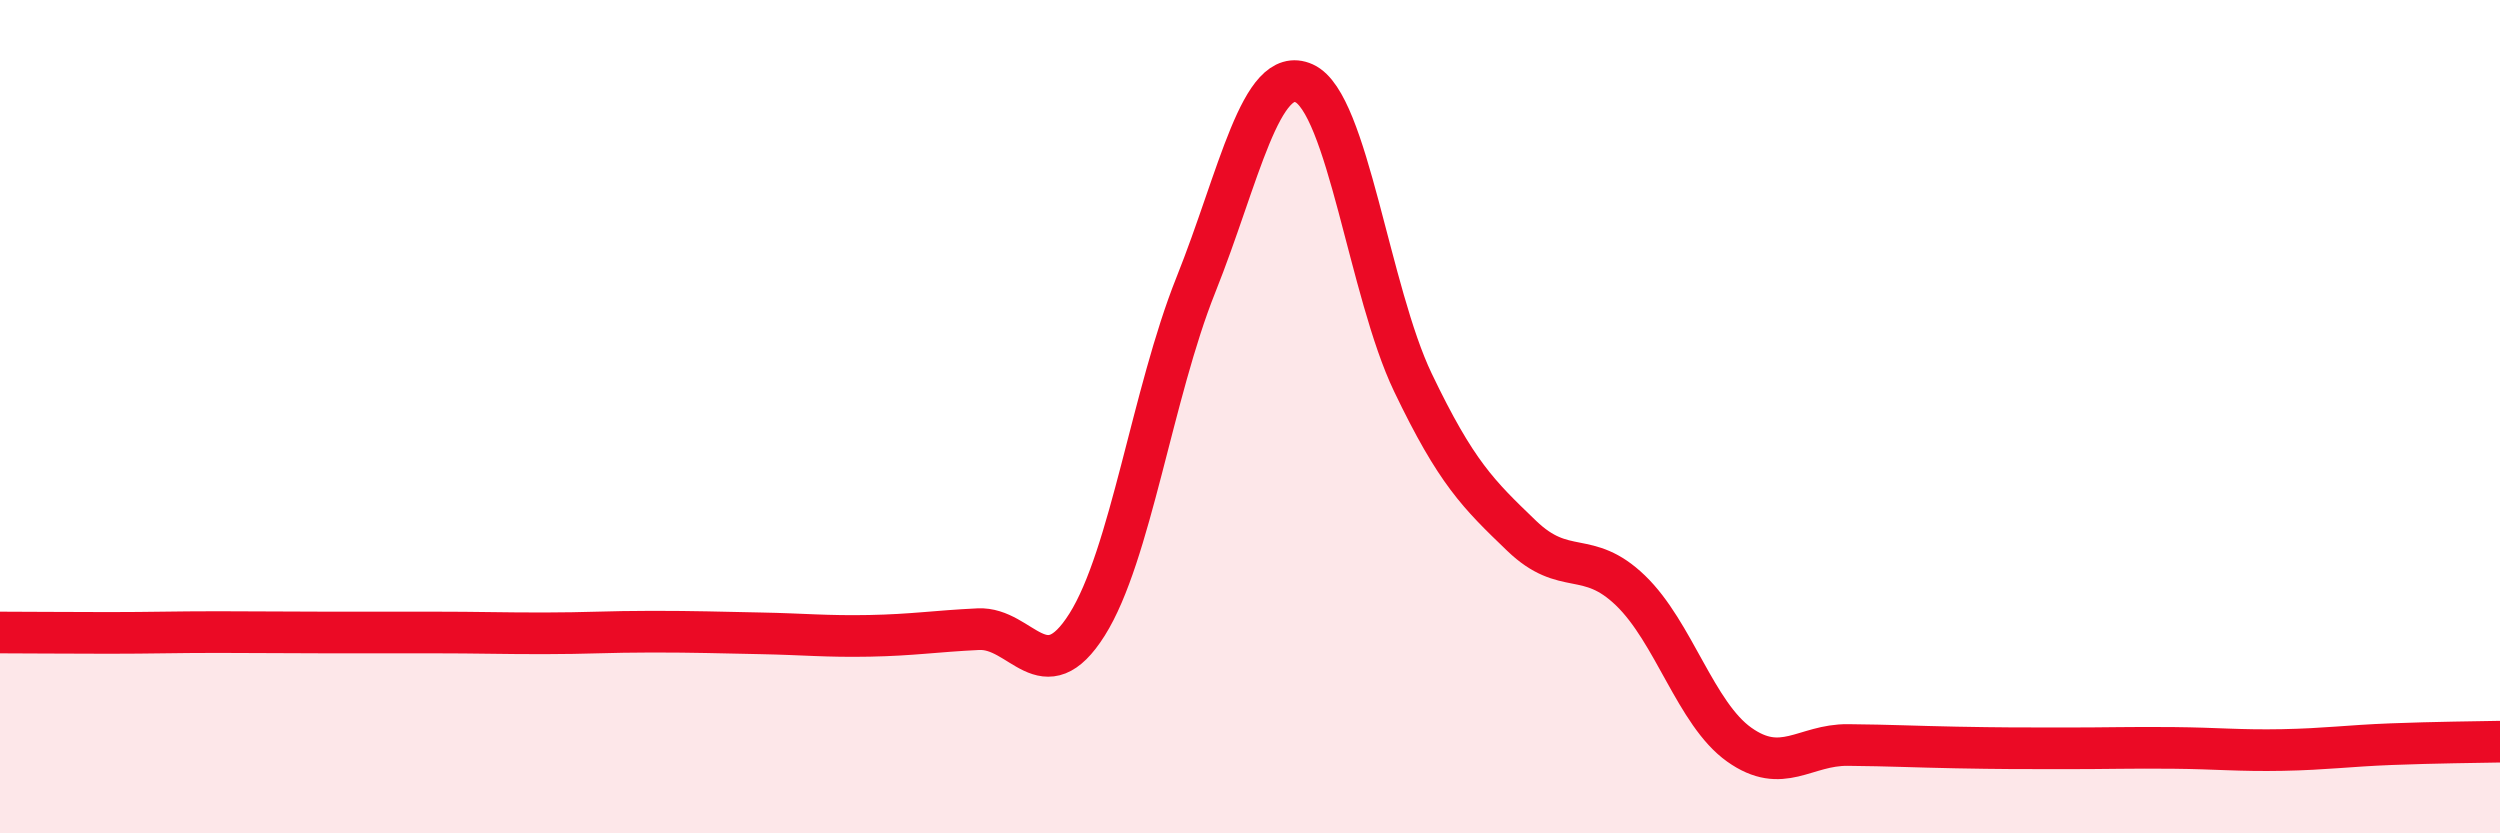 
    <svg width="60" height="20" viewBox="0 0 60 20" xmlns="http://www.w3.org/2000/svg">
      <path
        d="M 0,15.18 C 0.52,15.18 1.57,15.19 2.61,15.19 C 3.65,15.19 4.18,15.17 5.22,15.17 C 6.26,15.17 6.79,15.18 7.83,15.18 C 8.87,15.18 9.39,15.18 10.43,15.18 C 11.47,15.18 12,15.2 13.04,15.2 C 14.08,15.2 14.61,15.16 15.65,15.16 C 16.69,15.16 17.22,15.18 18.26,15.2 C 19.3,15.22 19.83,15.28 20.87,15.26 C 21.91,15.24 22.44,15.15 23.48,15.1 C 24.52,15.05 25.05,16.64 26.09,14.99 C 27.13,13.34 27.66,9.44 28.7,6.84 C 29.74,4.24 30.26,1.53 31.3,2 C 32.34,2.47 32.87,7.01 33.91,9.18 C 34.95,11.35 35.48,11.86 36.52,12.86 C 37.56,13.86 38.09,13.17 39.13,14.17 C 40.17,15.17 40.7,17.13 41.74,17.87 C 42.78,18.61 43.31,17.87 44.35,17.88 C 45.39,17.89 45.92,17.92 46.96,17.94 C 48,17.96 48.53,17.96 49.57,17.96 C 50.61,17.96 51.13,17.94 52.17,17.95 C 53.21,17.96 53.74,18.02 54.78,18 C 55.82,17.98 56.35,17.9 57.39,17.86 C 58.43,17.82 59.48,17.81 60,17.8L60 20L0 20Z"
        fill="#EB0A25"
        opacity="0.1"
        stroke-linecap="round"
        stroke-linejoin="round"
      />
      <path
        d="M 0,15.18 C 0.52,15.18 1.57,15.19 2.61,15.19 C 3.65,15.19 4.18,15.17 5.22,15.17 C 6.26,15.17 6.79,15.18 7.83,15.18 C 8.87,15.18 9.39,15.18 10.43,15.18 C 11.47,15.18 12,15.2 13.04,15.2 C 14.08,15.2 14.61,15.16 15.65,15.16 C 16.69,15.16 17.22,15.18 18.26,15.2 C 19.3,15.22 19.83,15.28 20.87,15.26 C 21.91,15.24 22.44,15.15 23.48,15.1 C 24.52,15.05 25.05,16.64 26.09,14.99 C 27.13,13.34 27.66,9.44 28.7,6.84 C 29.74,4.24 30.26,1.53 31.3,2 C 32.34,2.47 32.87,7.01 33.91,9.18 C 34.95,11.35 35.48,11.86 36.52,12.86 C 37.56,13.86 38.09,13.17 39.13,14.17 C 40.17,15.17 40.7,17.13 41.74,17.87 C 42.78,18.61 43.31,17.87 44.35,17.88 C 45.39,17.89 45.92,17.92 46.96,17.94 C 48,17.96 48.53,17.96 49.57,17.96 C 50.61,17.96 51.13,17.94 52.17,17.95 C 53.21,17.96 53.74,18.02 54.78,18 C 55.82,17.98 56.35,17.9 57.39,17.86 C 58.43,17.82 59.48,17.81 60,17.8"
        stroke="#EB0A25"
        stroke-width="1"
        fill="none"
        stroke-linecap="round"
        stroke-linejoin="round"
      />
    </svg>
  